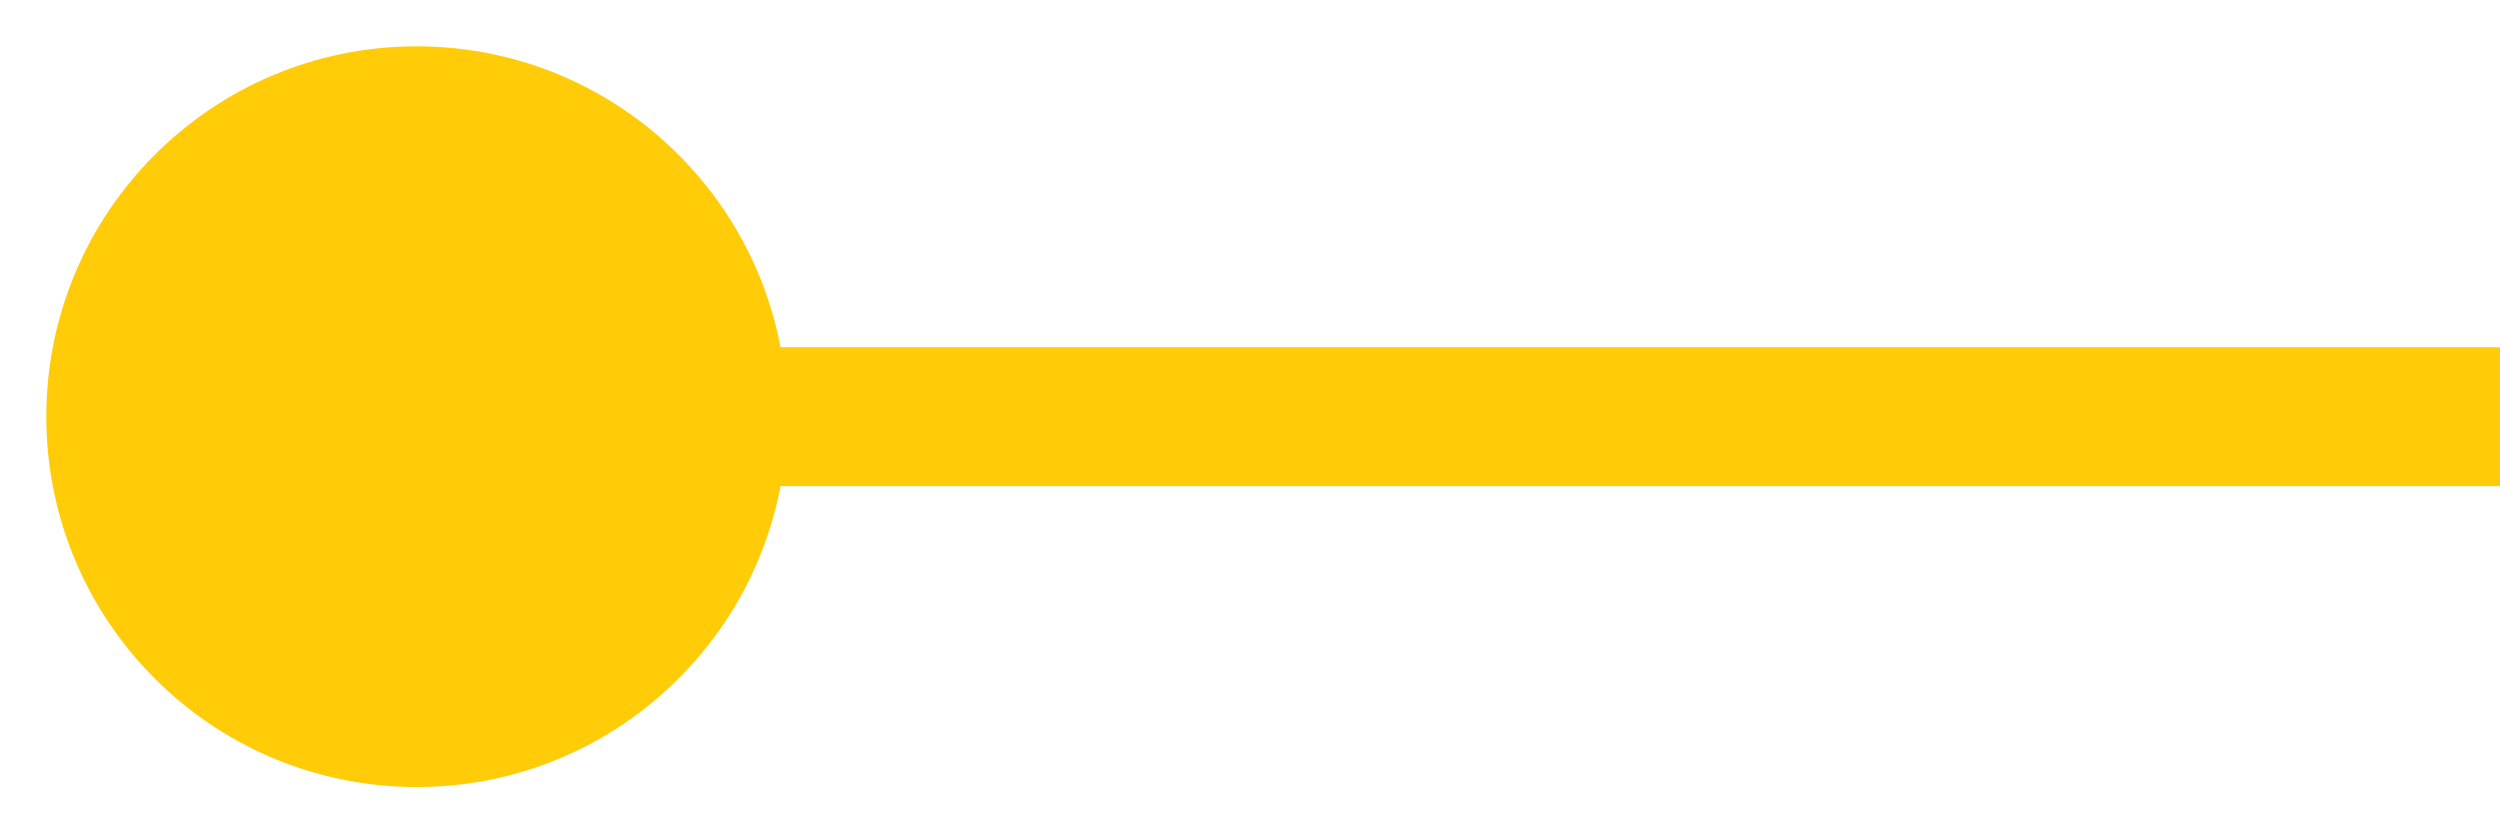 <?xml version="1.0" encoding="UTF-8"?>
<svg xmlns="http://www.w3.org/2000/svg" width="36" height="12" viewBox="0 0 36 12" fill="none">
  <path d="M0.667 6C0.667 8.946 3.054 11.333 6 11.333C8.946 11.333 11.333 8.946 11.333 6C11.333 3.054 8.946 0.667 6 0.667C3.054 0.667 0.667 3.054 0.667 6ZM6 7H36V5H6V7Z" fill="#FFCC07"></path>
</svg>
